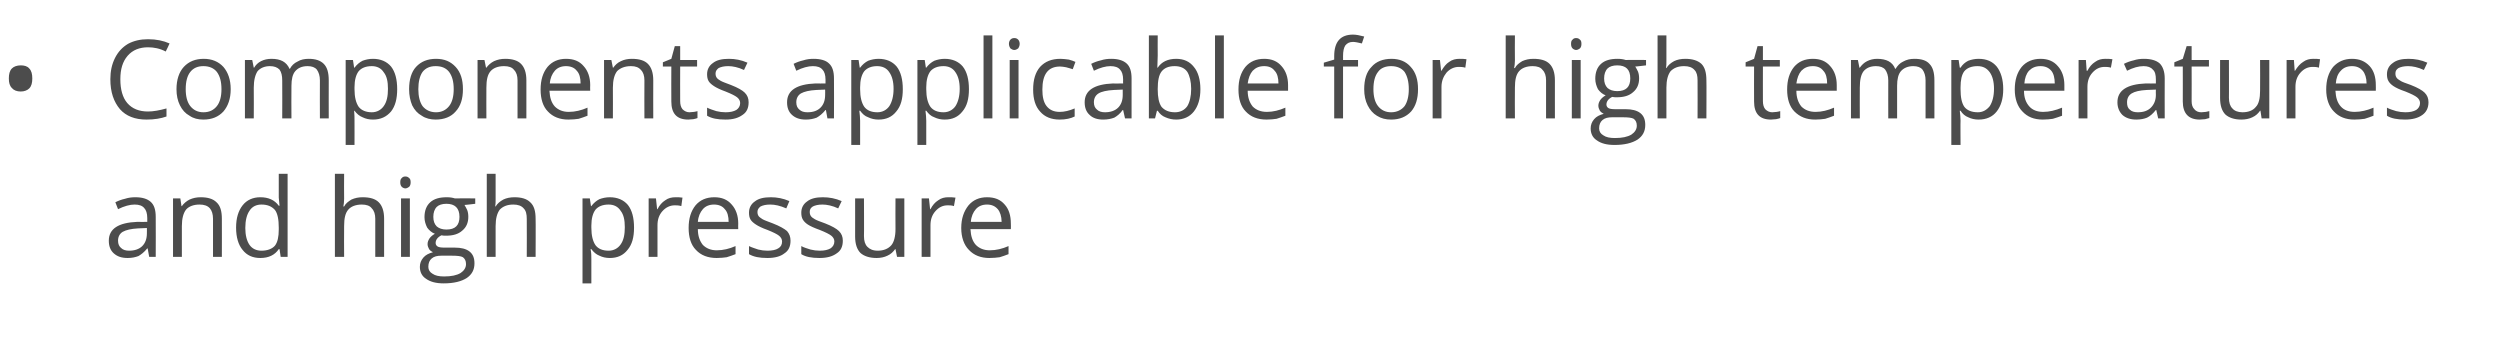 <?xml version="1.0" standalone="no"?><!DOCTYPE svg PUBLIC "-//W3C//DTD SVG 1.1//EN" "http://www.w3.org/Graphics/SVG/1.1/DTD/svg11.dtd"><svg xmlns="http://www.w3.org/2000/svg" version="1.1" width="650.2px" height="91.8px" viewBox="0 -9 650.2 91.8" style="top:-9px">  <desc>Components applicable for high temperatures and high pressure</desc>  <defs/>  <g id="Polygon66729">    <path d="M 38.8 57.8 L 38.4 55.6 C 38.4 55.6 38.26 55.64 38.3 55.6 C 37.5 56.6 36.7 57.2 36 57.6 C 35.2 57.9 34.3 58.1 33.2 58.1 C 31.6 58.1 30.5 57.7 29.6 56.9 C 28.7 56.1 28.3 55 28.3 53.6 C 28.3 50.5 30.8 48.9 35.7 48.7 C 35.7 48.75 38.3 48.7 38.3 48.7 C 38.3 48.7 38.29 47.72 38.3 47.7 C 38.3 46.5 38 45.6 37.5 45.1 C 37 44.5 36.2 44.2 35 44.2 C 33.8 44.2 32.3 44.6 30.7 45.4 C 30.7 45.4 30 43.6 30 43.6 C 30.8 43.2 31.6 42.9 32.5 42.7 C 33.4 42.4 34.3 42.3 35.2 42.3 C 37 42.3 38.3 42.7 39.2 43.5 C 40.1 44.3 40.5 45.6 40.5 47.4 C 40.54 47.4 40.5 57.8 40.5 57.8 L 38.8 57.8 Z M 33.6 56.2 C 35 56.2 36.2 55.8 37 55 C 37.8 54.2 38.2 53.1 38.2 51.7 C 38.23 51.68 38.2 50.3 38.2 50.3 C 38.2 50.3 35.92 50.4 35.9 50.4 C 34.1 50.5 32.8 50.8 31.9 51.3 C 31.1 51.8 30.7 52.6 30.7 53.6 C 30.7 54.5 31 55.1 31.5 55.5 C 32 56 32.7 56.2 33.6 56.2 Z M 55.4 57.8 C 55.4 57.8 55.42 47.94 55.4 47.9 C 55.4 46.7 55.1 45.8 54.6 45.2 C 54 44.5 53.1 44.2 51.9 44.2 C 50.3 44.2 49.1 44.7 48.4 45.5 C 47.7 46.4 47.3 47.8 47.3 49.8 C 47.29 49.8 47.3 57.8 47.3 57.8 L 45 57.8 L 45 42.6 L 46.9 42.6 L 47.2 44.6 C 47.2 44.6 47.35 44.64 47.3 44.6 C 47.8 43.9 48.5 43.3 49.3 42.9 C 50.2 42.5 51.1 42.3 52.2 42.3 C 54 42.3 55.4 42.7 56.3 43.6 C 57.3 44.5 57.7 45.9 57.7 47.9 C 57.73 47.86 57.7 57.8 57.7 57.8 L 55.4 57.8 Z M 72.7 55.8 C 72.7 55.8 72.53 55.76 72.5 55.8 C 71.5 57.3 69.9 58.1 67.7 58.1 C 65.7 58.1 64.2 57.4 63.1 56 C 62 54.7 61.4 52.7 61.4 50.2 C 61.4 47.7 62 45.8 63.1 44.4 C 64.2 43 65.8 42.3 67.7 42.3 C 69.8 42.3 71.4 43 72.5 44.5 C 72.5 44.53 72.7 44.5 72.7 44.5 L 72.6 43.4 L 72.5 42.4 L 72.5 36.2 L 74.8 36.2 L 74.8 57.8 L 73 57.8 L 72.7 55.8 Z M 68 56.2 C 69.6 56.2 70.8 55.7 71.5 54.9 C 72.2 54 72.5 52.6 72.5 50.7 C 72.5 50.7 72.5 50.2 72.5 50.2 C 72.5 48.1 72.2 46.5 71.5 45.6 C 70.7 44.7 69.6 44.2 68 44.2 C 66.7 44.2 65.6 44.7 64.9 45.8 C 64.2 46.8 63.8 48.3 63.8 50.3 C 63.8 52.2 64.2 53.7 64.9 54.7 C 65.6 55.7 66.7 56.2 68 56.2 Z M 97.6 57.8 C 97.6 57.8 97.58 47.94 97.6 47.9 C 97.6 46.7 97.3 45.8 96.7 45.2 C 96.2 44.5 95.3 44.2 94.1 44.2 C 92.5 44.2 91.3 44.7 90.6 45.5 C 89.8 46.4 89.5 47.8 89.5 49.8 C 89.45 49.83 89.5 57.8 89.5 57.8 L 87.1 57.8 L 87.1 36.2 L 89.5 36.2 C 89.5 36.2 89.45 42.71 89.5 42.7 C 89.5 43.5 89.4 44.2 89.3 44.7 C 89.3 44.7 89.5 44.7 89.5 44.7 C 89.9 43.9 90.6 43.4 91.4 42.9 C 92.3 42.5 93.2 42.3 94.3 42.3 C 96.2 42.3 97.6 42.7 98.5 43.6 C 99.4 44.5 99.9 45.9 99.9 47.9 C 99.89 47.86 99.9 57.8 99.9 57.8 L 97.6 57.8 Z M 106.6 57.8 L 104.3 57.8 L 104.3 42.6 L 106.6 42.6 L 106.6 57.8 Z M 104.1 38.4 C 104.1 37.9 104.2 37.5 104.5 37.3 C 104.7 37 105.1 36.9 105.4 36.9 C 105.8 36.9 106.1 37 106.4 37.3 C 106.7 37.5 106.8 37.9 106.8 38.4 C 106.8 38.9 106.7 39.3 106.4 39.6 C 106.1 39.8 105.8 40 105.4 40 C 105.1 40 104.7 39.8 104.5 39.6 C 104.2 39.3 104.1 38.9 104.1 38.4 Z M 123.6 42.6 L 123.6 44 C 123.6 44 120.77 44.35 120.8 44.3 C 121 44.7 121.3 45.1 121.5 45.6 C 121.7 46.1 121.8 46.7 121.8 47.4 C 121.8 48.9 121.3 50.1 120.2 51 C 119.2 51.9 117.8 52.3 116 52.3 C 115.6 52.3 115.2 52.3 114.8 52.2 C 113.8 52.7 113.3 53.4 113.3 54.2 C 113.3 54.6 113.5 54.9 113.8 55.1 C 114.1 55.3 114.7 55.4 115.6 55.4 C 115.6 55.4 118.3 55.4 118.3 55.4 C 119.9 55.4 121.2 55.7 122.1 56.4 C 123 57.1 123.4 58.1 123.4 59.5 C 123.4 61.2 122.7 62.4 121.4 63.3 C 120 64.2 118 64.7 115.4 64.7 C 113.4 64.7 111.9 64.3 110.8 63.5 C 109.7 62.8 109.2 61.7 109.2 60.4 C 109.2 59.5 109.5 58.7 110.1 58 C 110.7 57.3 111.5 56.9 112.6 56.6 C 112.2 56.4 111.9 56.2 111.6 55.8 C 111.4 55.4 111.2 55 111.2 54.5 C 111.2 53.9 111.4 53.5 111.7 53 C 112 52.6 112.4 52.2 113.1 51.8 C 112.3 51.5 111.6 50.9 111.1 50.2 C 110.7 49.4 110.4 48.5 110.4 47.5 C 110.4 45.8 110.9 44.5 111.9 43.6 C 112.9 42.7 114.3 42.3 116.2 42.3 C 117 42.3 117.7 42.4 118.3 42.6 C 118.32 42.55 123.6 42.6 123.6 42.6 Z M 111.4 60.4 C 111.4 61.2 111.8 61.8 112.5 62.2 C 113.2 62.7 114.2 62.9 115.5 62.9 C 117.4 62.9 118.8 62.6 119.8 62 C 120.7 61.4 121.2 60.6 121.2 59.7 C 121.2 58.8 120.9 58.3 120.4 57.9 C 119.9 57.6 118.9 57.5 117.5 57.5 C 117.5 57.5 114.8 57.5 114.8 57.5 C 113.7 57.5 112.9 57.7 112.3 58.2 C 111.7 58.7 111.4 59.4 111.4 60.4 Z M 112.7 47.4 C 112.7 48.5 113 49.3 113.6 49.9 C 114.2 50.4 115 50.7 116.1 50.7 C 118.4 50.7 119.5 49.6 119.5 47.4 C 119.5 45.1 118.3 44 116.1 44 C 115 44 114.1 44.3 113.6 44.8 C 113 45.4 112.7 46.3 112.7 47.4 Z M 137 57.8 C 137 57.8 137.04 47.94 137 47.9 C 137 46.7 136.8 45.8 136.2 45.2 C 135.6 44.5 134.7 44.2 133.5 44.2 C 131.9 44.2 130.8 44.7 130 45.5 C 129.3 46.4 128.9 47.8 128.9 49.8 C 128.91 49.83 128.9 57.8 128.9 57.8 L 126.6 57.8 L 126.6 36.2 L 128.9 36.2 C 128.9 36.2 128.91 42.71 128.9 42.7 C 128.9 43.5 128.9 44.2 128.8 44.7 C 128.8 44.7 128.9 44.7 128.9 44.7 C 129.4 43.9 130 43.4 130.9 42.9 C 131.7 42.5 132.7 42.3 133.8 42.3 C 135.6 42.3 137 42.7 137.9 43.6 C 138.9 44.5 139.3 45.9 139.3 47.9 C 139.35 47.86 139.3 57.8 139.3 57.8 L 137 57.8 Z M 158.6 58.1 C 157.6 58.1 156.7 57.9 155.9 57.5 C 155.1 57.2 154.4 56.6 153.8 55.8 C 153.8 55.8 153.6 55.8 153.6 55.8 C 153.8 56.7 153.8 57.6 153.8 58.4 C 153.81 58.38 153.8 64.7 153.8 64.7 L 151.5 64.7 L 151.5 42.6 L 153.4 42.6 L 153.7 44.6 C 153.7 44.6 153.81 44.64 153.8 44.6 C 154.4 43.8 155.1 43.2 155.9 42.8 C 156.7 42.5 157.6 42.3 158.6 42.3 C 160.6 42.3 162.2 43 163.3 44.3 C 164.4 45.7 164.9 47.7 164.9 50.2 C 164.9 52.7 164.4 54.6 163.2 56 C 162.1 57.4 160.6 58.1 158.6 58.1 Z M 158.3 44.2 C 156.7 44.2 155.6 44.7 154.9 45.5 C 154.2 46.4 153.8 47.8 153.8 49.7 C 153.8 49.7 153.8 50.2 153.8 50.2 C 153.8 52.3 154.2 53.8 154.9 54.8 C 155.6 55.7 156.7 56.2 158.3 56.2 C 159.6 56.2 160.7 55.6 161.4 54.6 C 162.2 53.5 162.5 52 162.5 50.1 C 162.5 48.2 162.2 46.8 161.4 45.8 C 160.7 44.7 159.6 44.2 158.3 44.2 Z M 175.7 42.3 C 176.3 42.3 176.9 42.3 177.5 42.4 C 177.5 42.4 177.2 44.6 177.2 44.6 C 176.5 44.4 176 44.4 175.5 44.4 C 174.3 44.4 173.2 44.9 172.3 45.9 C 171.4 46.9 171 48.1 171 49.6 C 171.01 49.62 171 57.8 171 57.8 L 168.7 57.8 L 168.7 42.6 L 170.6 42.6 L 170.9 45.4 C 170.9 45.4 170.98 45.38 171 45.4 C 171.5 44.4 172.2 43.6 173 43.1 C 173.8 42.5 174.7 42.3 175.7 42.3 Z M 186.4 58.1 C 184.1 58.1 182.3 57.4 181 56 C 179.7 54.7 179.1 52.7 179.1 50.3 C 179.1 47.8 179.7 45.9 180.9 44.4 C 182.1 43 183.7 42.3 185.8 42.3 C 187.7 42.3 189.2 42.9 190.3 44.2 C 191.4 45.4 192 47.1 192 49.1 C 191.96 49.14 192 50.6 192 50.6 C 192 50.6 181.46 50.6 181.5 50.6 C 181.5 52.4 182 53.7 182.8 54.7 C 183.7 55.6 184.9 56.1 186.4 56.1 C 188.1 56.1 189.7 55.7 191.3 55 C 191.3 55 191.3 57.1 191.3 57.1 C 190.5 57.4 189.7 57.7 189 57.9 C 188.3 58 187.4 58.1 186.4 58.1 Z M 185.7 44.2 C 184.5 44.2 183.5 44.6 182.8 45.4 C 182.1 46.2 181.6 47.3 181.5 48.7 C 181.5 48.7 189.5 48.7 189.5 48.7 C 189.5 47.3 189.2 46.1 188.5 45.4 C 187.9 44.6 186.9 44.2 185.7 44.2 Z M 205.6 53.6 C 205.6 55.1 205.1 56.2 204 56.9 C 203 57.7 201.5 58.1 199.6 58.1 C 197.5 58.1 196 57.8 194.8 57.1 C 194.8 57.1 194.8 55 194.8 55 C 195.6 55.4 196.4 55.6 197.2 55.9 C 198 56.1 198.8 56.2 199.6 56.2 C 200.8 56.2 201.8 56 202.4 55.6 C 203.1 55.2 203.4 54.6 203.4 53.8 C 203.4 53.2 203.1 52.7 202.6 52.3 C 202.1 51.9 201.1 51.4 199.6 50.8 C 198.2 50.3 197.2 49.8 196.6 49.4 C 196 49 195.5 48.6 195.2 48.1 C 194.9 47.6 194.8 47 194.8 46.3 C 194.8 45.1 195.3 44.1 196.3 43.4 C 197.3 42.6 198.7 42.3 200.5 42.3 C 202.1 42.3 203.7 42.6 205.3 43.3 C 205.3 43.3 204.5 45.2 204.5 45.2 C 202.9 44.5 201.6 44.2 200.3 44.2 C 199.2 44.2 198.4 44.4 197.8 44.7 C 197.3 45.1 197 45.5 197 46.1 C 197 46.6 197.1 46.9 197.3 47.2 C 197.5 47.5 197.9 47.7 198.3 48 C 198.8 48.3 199.7 48.6 201 49.1 C 202.8 49.8 204 50.5 204.7 51.1 C 205.3 51.8 205.6 52.6 205.6 53.6 Z M 219.2 53.6 C 219.2 55.1 218.7 56.2 217.6 56.9 C 216.5 57.7 215.1 58.1 213.1 58.1 C 211.1 58.1 209.5 57.8 208.4 57.1 C 208.4 57.1 208.4 55 208.4 55 C 209.1 55.4 209.9 55.6 210.8 55.9 C 211.6 56.1 212.4 56.2 213.2 56.2 C 214.4 56.2 215.3 56 216 55.6 C 216.6 55.2 217 54.6 217 53.8 C 217 53.2 216.7 52.7 216.2 52.3 C 215.7 51.9 214.7 51.4 213.2 50.8 C 211.8 50.3 210.7 49.8 210.1 49.4 C 209.5 49 209.1 48.6 208.8 48.1 C 208.5 47.6 208.4 47 208.4 46.3 C 208.4 45.1 208.9 44.1 209.9 43.4 C 210.9 42.6 212.3 42.3 214 42.3 C 215.7 42.3 217.3 42.6 218.9 43.3 C 218.9 43.3 218 45.2 218 45.2 C 216.5 44.5 215.1 44.2 213.9 44.2 C 212.8 44.2 212 44.4 211.4 44.7 C 210.8 45.1 210.6 45.5 210.6 46.1 C 210.6 46.6 210.7 46.9 210.9 47.2 C 211.1 47.5 211.4 47.7 211.9 48 C 212.4 48.3 213.2 48.6 214.6 49.1 C 216.4 49.8 217.6 50.5 218.2 51.1 C 218.9 51.8 219.2 52.6 219.2 53.6 Z M 224.7 42.6 C 224.7 42.6 224.75 52.45 224.7 52.4 C 224.7 53.7 225 54.6 225.6 55.2 C 226.2 55.8 227 56.2 228.3 56.2 C 229.8 56.2 231 55.7 231.8 54.8 C 232.5 54 232.9 52.5 232.9 50.6 C 232.86 50.57 232.9 42.6 232.9 42.6 L 235.2 42.6 L 235.2 57.8 L 233.3 57.8 L 232.9 55.8 C 232.9 55.8 232.8 55.76 232.8 55.8 C 232.3 56.5 231.7 57.1 230.8 57.5 C 230 57.9 229 58.1 228 58.1 C 226.1 58.1 224.7 57.6 223.8 56.8 C 222.9 55.9 222.4 54.5 222.4 52.5 C 222.41 52.53 222.4 42.6 222.4 42.6 L 224.7 42.6 Z M 246.6 42.3 C 247.3 42.3 247.9 42.3 248.5 42.4 C 248.5 42.4 248.1 44.6 248.1 44.6 C 247.5 44.4 247 44.4 246.5 44.4 C 245.2 44.4 244.2 44.9 243.3 45.9 C 242.4 46.9 242 48.1 242 49.6 C 241.99 49.62 242 57.8 242 57.8 L 239.7 57.8 L 239.7 42.6 L 241.6 42.6 L 241.9 45.4 C 241.9 45.4 241.97 45.38 242 45.4 C 242.5 44.4 243.2 43.6 244 43.1 C 244.8 42.5 245.7 42.3 246.6 42.3 Z M 257.3 58.1 C 255.1 58.1 253.3 57.4 252 56 C 250.7 54.7 250 52.7 250 50.3 C 250 47.8 250.7 45.9 251.9 44.4 C 253.1 43 254.7 42.3 256.7 42.3 C 258.7 42.3 260.2 42.9 261.3 44.2 C 262.4 45.4 262.9 47.1 262.9 49.1 C 262.95 49.14 262.9 50.6 262.9 50.6 C 262.9 50.6 252.44 50.6 252.4 50.6 C 252.5 52.4 252.9 53.7 253.8 54.7 C 254.7 55.6 255.9 56.1 257.4 56.1 C 259.1 56.1 260.7 55.7 262.3 55 C 262.3 55 262.3 57.1 262.3 57.1 C 261.5 57.4 260.7 57.7 260 57.9 C 259.2 58 258.4 58.1 257.3 58.1 Z M 256.7 44.2 C 255.5 44.2 254.5 44.6 253.8 45.4 C 253.1 46.2 252.6 47.3 252.5 48.7 C 252.5 48.7 260.5 48.7 260.5 48.7 C 260.5 47.3 260.1 46.1 259.5 45.4 C 258.8 44.6 257.9 44.2 256.7 44.2 Z " stroke="none" fill="#4c4c4c"/>  </g>  <g id="Polygon66728">    <path d="M 2.3 11.4 C 2.3 10.3 2.5 9.4 3.1 8.8 C 3.6 8.3 4.4 8 5.4 8 C 6.3 8 7.1 8.2 7.6 8.8 C 8.2 9.4 8.4 10.3 8.4 11.4 C 8.4 12.5 8.2 13.4 7.6 14 C 7.1 14.5 6.3 14.8 5.4 14.8 C 4.4 14.8 3.6 14.5 3.1 13.9 C 2.5 13.3 2.3 12.5 2.3 11.4 Z M 43.1 4.4 C 41.6 3.6 40 3.3 38.5 3.3 C 36.3 3.3 34.5 4 33.2 5.5 C 31.9 7 31.3 9 31.3 11.6 C 31.3 14.3 31.9 16.4 33.1 17.8 C 34.4 19.3 36.2 20 38.5 20 C 39.9 20 41.5 19.7 43.3 19.2 C 43.3 19.2 43.3 21.3 43.3 21.3 C 41.9 21.8 40.2 22.1 38.1 22.1 C 35.1 22.1 32.8 21.2 31.2 19.4 C 29.6 17.5 28.7 15 28.7 11.6 C 28.7 9.5 29.1 7.7 29.9 6.1 C 30.7 4.5 31.8 3.3 33.3 2.4 C 34.8 1.6 36.5 1.2 38.5 1.2 C 40.7 1.2 42.5 1.6 44.1 2.3 C 44.13 2.34 43.1 4.4 43.1 4.4 C 43.1 4.4 43.13 4.37 43.1 4.4 Z M 60 14.2 C 60 16.7 59.3 18.6 58.1 20 C 56.8 21.4 55.1 22.1 52.9 22.1 C 51.5 22.1 50.3 21.8 49.3 21.1 C 48.2 20.5 47.4 19.6 46.8 18.4 C 46.2 17.2 45.9 15.8 45.9 14.2 C 45.9 11.7 46.6 9.7 47.8 8.4 C 49.1 7 50.8 6.3 53 6.3 C 55.1 6.3 56.8 7 58.1 8.4 C 59.3 9.8 60 11.7 60 14.2 Z M 48.3 14.2 C 48.3 16.1 48.7 17.6 49.5 18.6 C 50.3 19.6 51.4 20.2 52.9 20.2 C 54.5 20.2 55.6 19.6 56.4 18.6 C 57.2 17.6 57.6 16.1 57.6 14.2 C 57.6 12.2 57.2 10.8 56.4 9.7 C 55.6 8.7 54.4 8.2 52.9 8.2 C 51.4 8.2 50.3 8.7 49.5 9.7 C 48.7 10.7 48.3 12.2 48.3 14.2 Z M 83.2 21.8 C 83.2 21.8 83.17 11.88 83.2 11.9 C 83.2 10.7 82.9 9.8 82.4 9.1 C 81.9 8.5 81.1 8.2 80 8.2 C 78.5 8.2 77.5 8.7 76.8 9.5 C 76.1 10.3 75.8 11.6 75.8 13.3 C 75.75 13.29 75.8 21.8 75.8 21.8 L 73.4 21.8 C 73.4 21.8 73.44 11.88 73.4 11.9 C 73.4 10.7 73.2 9.8 72.7 9.1 C 72.1 8.5 71.3 8.2 70.2 8.2 C 68.8 8.2 67.7 8.7 67 9.5 C 66.4 10.4 66 11.8 66 13.8 C 66.04 13.8 66 21.8 66 21.8 L 63.7 21.8 L 63.7 6.6 L 65.6 6.6 L 66 8.6 C 66 8.6 66.1 8.64 66.1 8.6 C 66.5 7.9 67.1 7.3 67.9 6.9 C 68.7 6.5 69.6 6.3 70.6 6.3 C 73 6.3 74.5 7.1 75.3 8.9 C 75.3 8.9 75.4 8.9 75.4 8.9 C 75.8 8.1 76.5 7.4 77.4 7 C 78.2 6.5 79.2 6.3 80.3 6.3 C 82 6.3 83.3 6.7 84.2 7.6 C 85.1 8.5 85.5 9.9 85.5 11.9 C 85.48 11.86 85.5 21.8 85.5 21.8 L 83.2 21.8 Z M 97 22.1 C 96 22.1 95.1 21.9 94.3 21.5 C 93.5 21.2 92.8 20.6 92.2 19.8 C 92.2 19.8 92.1 19.8 92.1 19.8 C 92.2 20.7 92.2 21.6 92.2 22.4 C 92.22 22.38 92.2 28.7 92.2 28.7 L 89.9 28.7 L 89.9 6.6 L 91.8 6.6 L 92.1 8.6 C 92.1 8.6 92.22 8.64 92.2 8.6 C 92.8 7.8 93.5 7.2 94.3 6.8 C 95.1 6.5 96 6.3 97 6.3 C 99 6.3 100.6 7 101.7 8.3 C 102.8 9.7 103.3 11.7 103.3 14.2 C 103.3 16.7 102.8 18.6 101.7 20 C 100.5 21.4 99 22.1 97 22.1 Z M 96.7 8.2 C 95.1 8.2 94 8.7 93.3 9.5 C 92.6 10.4 92.2 11.8 92.2 13.7 C 92.2 13.7 92.2 14.2 92.2 14.2 C 92.2 16.3 92.6 17.8 93.3 18.8 C 94 19.7 95.2 20.2 96.7 20.2 C 98 20.2 99.1 19.6 99.8 18.6 C 100.6 17.5 100.9 16 100.9 14.1 C 100.9 12.2 100.6 10.8 99.8 9.8 C 99.1 8.7 98 8.2 96.7 8.2 Z M 120.4 14.2 C 120.4 16.7 119.8 18.6 118.5 20 C 117.3 21.4 115.5 22.1 113.3 22.1 C 112 22.1 110.7 21.8 109.7 21.1 C 108.6 20.5 107.8 19.6 107.2 18.4 C 106.7 17.2 106.4 15.8 106.4 14.2 C 106.4 11.7 107 9.7 108.2 8.4 C 109.5 7 111.2 6.3 113.4 6.3 C 115.6 6.3 117.2 7 118.5 8.4 C 119.8 9.8 120.4 11.7 120.4 14.2 Z M 108.8 14.2 C 108.8 16.1 109.2 17.6 109.9 18.6 C 110.7 19.6 111.9 20.2 113.4 20.2 C 114.9 20.2 116 19.6 116.8 18.6 C 117.6 17.6 118 16.1 118 14.2 C 118 12.2 117.6 10.8 116.8 9.7 C 116 8.7 114.9 8.2 113.3 8.2 C 111.8 8.2 110.7 8.7 109.9 9.7 C 109.2 10.7 108.8 12.2 108.8 14.2 Z M 134.6 21.8 C 134.6 21.8 134.6 11.94 134.6 11.9 C 134.6 10.7 134.3 9.8 133.7 9.2 C 133.2 8.5 132.3 8.2 131.1 8.2 C 129.5 8.2 128.3 8.7 127.6 9.5 C 126.8 10.4 126.5 11.8 126.5 13.8 C 126.47 13.8 126.5 21.8 126.5 21.8 L 124.2 21.8 L 124.2 6.6 L 126 6.6 L 126.4 8.6 C 126.4 8.6 126.52 8.64 126.5 8.6 C 127 7.9 127.7 7.3 128.5 6.9 C 129.4 6.5 130.3 6.3 131.4 6.3 C 133.2 6.3 134.6 6.7 135.5 7.6 C 136.4 8.5 136.9 9.9 136.9 11.9 C 136.91 11.86 136.9 21.8 136.9 21.8 L 134.6 21.8 Z M 147.8 22.1 C 145.6 22.1 143.8 21.4 142.5 20 C 141.2 18.7 140.6 16.7 140.6 14.3 C 140.6 11.8 141.2 9.9 142.4 8.4 C 143.6 7 145.2 6.3 147.2 6.3 C 149.2 6.3 150.7 6.9 151.8 8.2 C 152.9 9.4 153.5 11.1 153.5 13.1 C 153.45 13.14 153.5 14.6 153.5 14.6 C 153.5 14.6 142.95 14.6 142.9 14.6 C 143 16.4 143.4 17.7 144.3 18.7 C 145.2 19.6 146.4 20.1 147.9 20.1 C 149.6 20.1 151.2 19.7 152.8 19 C 152.8 19 152.8 21.1 152.8 21.1 C 152 21.4 151.2 21.7 150.5 21.9 C 149.8 22 148.9 22.1 147.8 22.1 Z M 147.2 8.2 C 146 8.2 145 8.6 144.3 9.4 C 143.6 10.2 143.1 11.3 143 12.7 C 143 12.7 151 12.7 151 12.7 C 151 11.3 150.7 10.1 150 9.4 C 149.4 8.6 148.4 8.2 147.2 8.2 Z M 167.6 21.8 C 167.6 21.8 167.56 11.94 167.6 11.9 C 167.6 10.7 167.3 9.8 166.7 9.2 C 166.1 8.5 165.3 8.2 164.1 8.2 C 162.5 8.2 161.3 8.7 160.5 9.5 C 159.8 10.4 159.4 11.8 159.4 13.8 C 159.43 13.8 159.4 21.8 159.4 21.8 L 157.1 21.8 L 157.1 6.6 L 159 6.6 L 159.4 8.6 C 159.4 8.6 159.49 8.64 159.5 8.6 C 160 7.9 160.6 7.3 161.5 6.9 C 162.3 6.5 163.3 6.3 164.3 6.3 C 166.2 6.3 167.6 6.7 168.5 7.6 C 169.4 8.5 169.9 9.9 169.9 11.9 C 169.87 11.86 169.9 21.8 169.9 21.8 L 167.6 21.8 Z M 179.3 20.2 C 179.7 20.2 180.1 20.1 180.5 20.1 C 180.9 20 181.2 20 181.4 19.9 C 181.4 19.9 181.4 21.7 181.4 21.7 C 181.2 21.8 180.8 21.9 180.3 22 C 179.8 22 179.4 22.1 179 22.1 C 176 22.1 174.6 20.5 174.6 17.4 C 174.56 17.42 174.6 8.3 174.6 8.3 L 172.4 8.3 L 172.4 7.2 L 174.6 6.3 L 175.5 3 L 176.9 3 L 176.9 6.6 L 181.3 6.6 L 181.3 8.3 L 176.9 8.3 C 176.9 8.3 176.87 17.33 176.9 17.3 C 176.9 18.2 177.1 18.9 177.5 19.4 C 178 19.9 178.6 20.2 179.3 20.2 Z M 194.7 17.6 C 194.7 19.1 194.2 20.2 193.1 20.9 C 192 21.7 190.6 22.1 188.7 22.1 C 186.6 22.1 185.1 21.8 183.9 21.1 C 183.9 21.1 183.9 19 183.9 19 C 184.7 19.4 185.4 19.6 186.3 19.9 C 187.1 20.1 187.9 20.2 188.7 20.2 C 189.9 20.2 190.8 20 191.5 19.6 C 192.1 19.2 192.5 18.6 192.5 17.8 C 192.5 17.2 192.2 16.7 191.7 16.3 C 191.2 15.9 190.2 15.4 188.7 14.8 C 187.3 14.3 186.3 13.8 185.7 13.4 C 185.1 13 184.6 12.6 184.3 12.1 C 184 11.6 183.9 11 183.9 10.3 C 183.9 9.1 184.4 8.1 185.4 7.4 C 186.4 6.6 187.8 6.3 189.6 6.3 C 191.2 6.3 192.8 6.6 194.4 7.3 C 194.4 7.3 193.5 9.2 193.5 9.2 C 192 8.5 190.6 8.2 189.4 8.2 C 188.3 8.2 187.5 8.4 186.9 8.7 C 186.4 9.1 186.1 9.5 186.1 10.1 C 186.1 10.6 186.2 10.9 186.4 11.2 C 186.6 11.5 186.9 11.7 187.4 12 C 187.9 12.3 188.8 12.6 190.1 13.1 C 191.9 13.8 193.1 14.5 193.7 15.1 C 194.4 15.8 194.7 16.6 194.7 17.6 Z M 215.2 21.8 L 214.8 19.6 C 214.8 19.6 214.66 19.64 214.7 19.6 C 213.9 20.6 213.1 21.2 212.4 21.6 C 211.6 21.9 210.7 22.1 209.6 22.1 C 208 22.1 206.9 21.7 206 20.9 C 205.1 20.1 204.7 19 204.7 17.6 C 204.7 14.5 207.2 12.9 212.1 12.7 C 212.1 12.75 214.7 12.7 214.7 12.7 C 214.7 12.7 214.69 11.72 214.7 11.7 C 214.7 10.5 214.4 9.6 213.9 9.1 C 213.4 8.5 212.6 8.2 211.4 8.2 C 210.2 8.2 208.7 8.6 207.1 9.4 C 207.1 9.4 206.4 7.6 206.4 7.6 C 207.2 7.2 208 6.9 208.9 6.7 C 209.8 6.4 210.7 6.3 211.6 6.3 C 213.4 6.3 214.8 6.7 215.6 7.5 C 216.5 8.3 216.9 9.6 216.9 11.4 C 216.94 11.4 216.9 21.8 216.9 21.8 L 215.2 21.8 Z M 210 20.2 C 211.5 20.2 212.6 19.8 213.4 19 C 214.2 18.2 214.6 17.1 214.6 15.7 C 214.63 15.68 214.6 14.3 214.6 14.3 C 214.6 14.3 212.32 14.4 212.3 14.4 C 210.5 14.5 209.2 14.8 208.3 15.3 C 207.5 15.8 207.1 16.6 207.1 17.6 C 207.1 18.5 207.4 19.1 207.9 19.5 C 208.4 20 209.1 20.2 210 20.2 Z M 228.5 22.1 C 227.5 22.1 226.6 21.9 225.8 21.5 C 224.9 21.2 224.3 20.6 223.7 19.8 C 223.7 19.8 223.5 19.8 223.5 19.8 C 223.6 20.7 223.7 21.6 223.7 22.4 C 223.7 22.38 223.7 28.7 223.7 28.7 L 221.4 28.7 L 221.4 6.6 L 223.3 6.6 L 223.6 8.6 C 223.6 8.6 223.7 8.64 223.7 8.6 C 224.3 7.8 225 7.2 225.8 6.8 C 226.6 6.5 227.5 6.3 228.5 6.3 C 230.5 6.3 232.1 7 233.2 8.3 C 234.3 9.7 234.8 11.7 234.8 14.2 C 234.8 16.7 234.3 18.6 233.1 20 C 232 21.4 230.5 22.1 228.5 22.1 Z M 228.1 8.2 C 226.6 8.2 225.5 8.7 224.8 9.5 C 224.1 10.4 223.7 11.8 223.7 13.7 C 223.7 13.7 223.7 14.2 223.7 14.2 C 223.7 16.3 224.1 17.8 224.8 18.8 C 225.5 19.7 226.6 20.2 228.2 20.2 C 229.5 20.2 230.6 19.6 231.3 18.6 C 232 17.5 232.4 16 232.4 14.1 C 232.4 12.2 232 10.8 231.3 9.8 C 230.6 8.7 229.5 8.2 228.1 8.2 Z M 245.7 22.1 C 244.7 22.1 243.8 21.9 243 21.5 C 242.1 21.2 241.5 20.6 240.9 19.8 C 240.9 19.8 240.7 19.8 240.7 19.8 C 240.8 20.7 240.9 21.6 240.9 22.4 C 240.9 22.38 240.9 28.7 240.9 28.7 L 238.6 28.7 L 238.6 6.6 L 240.5 6.6 L 240.8 8.6 C 240.8 8.6 240.9 8.64 240.9 8.6 C 241.5 7.8 242.2 7.2 243 6.8 C 243.8 6.5 244.7 6.3 245.7 6.3 C 247.7 6.3 249.3 7 250.4 8.3 C 251.5 9.7 252 11.7 252 14.2 C 252 16.7 251.5 18.6 250.3 20 C 249.2 21.4 247.7 22.1 245.7 22.1 Z M 245.4 8.2 C 243.8 8.2 242.7 8.7 242 9.5 C 241.3 10.4 240.9 11.8 240.9 13.7 C 240.9 13.7 240.9 14.2 240.9 14.2 C 240.9 16.3 241.3 17.8 242 18.8 C 242.7 19.7 243.8 20.2 245.4 20.2 C 246.7 20.2 247.8 19.6 248.5 18.6 C 249.2 17.5 249.6 16 249.6 14.1 C 249.6 12.2 249.2 10.8 248.5 9.8 C 247.8 8.7 246.7 8.2 245.4 8.2 Z M 258.1 21.8 L 255.8 21.8 L 255.8 0.2 L 258.1 0.2 L 258.1 21.8 Z M 264.9 21.8 L 262.6 21.8 L 262.6 6.6 L 264.9 6.6 L 264.9 21.8 Z M 262.4 2.4 C 262.4 1.9 262.6 1.5 262.8 1.3 C 263.1 1 263.4 0.9 263.8 0.9 C 264.2 0.9 264.5 1 264.8 1.3 C 265 1.5 265.2 1.9 265.2 2.4 C 265.2 2.9 265 3.3 264.8 3.6 C 264.5 3.8 264.2 4 263.8 4 C 263.4 4 263.1 3.8 262.8 3.6 C 262.6 3.3 262.4 2.9 262.4 2.4 Z M 279.5 21.3 C 278.5 21.8 277.2 22.1 275.6 22.1 C 273.4 22.1 271.7 21.4 270.5 20 C 269.3 18.7 268.7 16.8 268.7 14.3 C 268.7 11.7 269.3 9.8 270.5 8.4 C 271.8 7 273.5 6.3 275.8 6.3 C 276.5 6.3 277.2 6.4 278 6.5 C 278.7 6.7 279.3 6.9 279.7 7.1 C 279.7 7.1 279 9 279 9 C 278.5 8.8 277.9 8.7 277.3 8.5 C 276.7 8.4 276.2 8.3 275.7 8.3 C 272.6 8.3 271.1 10.3 271.1 14.3 C 271.1 16.1 271.4 17.6 272.2 18.6 C 273 19.6 274.1 20.1 275.6 20.1 C 276.8 20.1 278.1 19.8 279.5 19.2 C 279.48 19.25 279.5 21.3 279.5 21.3 C 279.5 21.3 279.48 21.29 279.5 21.3 Z M 292.6 21.8 L 292.1 19.6 C 292.1 19.6 292.04 19.64 292 19.6 C 291.3 20.6 290.5 21.2 289.8 21.6 C 289 21.9 288.1 22.1 286.9 22.1 C 285.4 22.1 284.2 21.7 283.4 20.9 C 282.5 20.1 282.1 19 282.1 17.6 C 282.1 14.5 284.6 12.9 289.5 12.7 C 289.48 12.75 292.1 12.7 292.1 12.7 C 292.1 12.7 292.06 11.72 292.1 11.7 C 292.1 10.5 291.8 9.6 291.3 9.1 C 290.8 8.5 290 8.2 288.8 8.2 C 287.6 8.2 286.1 8.6 284.5 9.4 C 284.5 9.4 283.8 7.6 283.8 7.6 C 284.6 7.2 285.4 6.9 286.3 6.7 C 287.2 6.4 288.1 6.3 289 6.3 C 290.8 6.3 292.1 6.7 293 7.5 C 293.9 8.3 294.3 9.6 294.3 11.4 C 294.32 11.4 294.3 21.8 294.3 21.8 L 292.6 21.8 Z M 287.4 20.2 C 288.8 20.2 290 19.8 290.8 19 C 291.6 18.2 292 17.1 292 15.7 C 292.01 15.68 292 14.3 292 14.3 C 292 14.3 289.7 14.4 289.7 14.4 C 287.9 14.5 286.5 14.8 285.7 15.3 C 284.9 15.8 284.5 16.6 284.5 17.6 C 284.5 18.5 284.8 19.1 285.3 19.5 C 285.8 20 286.5 20.2 287.4 20.2 Z M 301.1 8.6 C 302.1 7.1 303.7 6.3 305.9 6.3 C 307.9 6.3 309.4 7 310.5 8.4 C 311.6 9.7 312.2 11.7 312.2 14.2 C 312.2 16.7 311.6 18.6 310.5 20 C 309.4 21.4 307.8 22.1 305.9 22.1 C 304.9 22.1 304 21.9 303.1 21.5 C 302.3 21.2 301.6 20.6 301.1 19.8 C 301.07 19.84 300.9 19.8 300.9 19.8 L 300.4 21.8 L 298.8 21.8 L 298.8 0.2 L 301.1 0.2 C 301.1 0.2 301.07 5.41 301.1 5.4 C 301.1 6.6 301 7.6 301 8.6 C 300.96 8.59 301.1 8.6 301.1 8.6 C 301.1 8.6 301.07 8.59 301.1 8.6 Z M 305.5 8.2 C 303.9 8.2 302.8 8.7 302.1 9.6 C 301.4 10.5 301.1 12 301.1 14.2 C 301.1 16.3 301.4 17.8 302.1 18.8 C 302.9 19.7 304 20.2 305.6 20.2 C 307 20.2 308.1 19.6 308.8 18.6 C 309.4 17.6 309.8 16.1 309.8 14.1 C 309.8 12.2 309.4 10.7 308.8 9.7 C 308.1 8.7 307 8.2 305.5 8.2 Z M 318.3 21.8 L 316 21.8 L 316 0.2 L 318.3 0.2 L 318.3 21.8 Z M 329.4 22.1 C 327.1 22.1 325.3 21.4 324 20 C 322.7 18.7 322.1 16.7 322.1 14.3 C 322.1 11.8 322.7 9.9 323.9 8.4 C 325.1 7 326.7 6.3 328.8 6.3 C 330.7 6.3 332.2 6.9 333.3 8.2 C 334.4 9.4 335 11.1 335 13.1 C 334.99 13.14 335 14.6 335 14.6 C 335 14.6 324.48 14.6 324.5 14.6 C 324.5 16.4 325 17.7 325.8 18.7 C 326.7 19.6 327.9 20.1 329.5 20.1 C 331.1 20.1 332.7 19.7 334.3 19 C 334.3 19 334.3 21.1 334.3 21.1 C 333.5 21.4 332.7 21.7 332 21.9 C 331.3 22 330.4 22.1 329.4 22.1 Z M 328.8 8.2 C 327.5 8.2 326.6 8.6 325.8 9.4 C 325.1 10.2 324.7 11.3 324.5 12.7 C 324.5 12.7 332.5 12.7 332.5 12.7 C 332.5 11.3 332.2 10.1 331.5 9.4 C 330.9 8.6 330 8.2 328.8 8.2 Z M 353.2 8.3 L 349.3 8.3 L 349.3 21.8 L 347 21.8 L 347 8.3 L 344.3 8.3 L 344.3 7.3 L 347 6.5 C 347 6.5 347.01 5.62 347 5.6 C 347 1.9 348.6 0 351.9 0 C 352.7 0 353.7 0.2 354.8 0.5 C 354.8 0.5 354.2 2.3 354.2 2.3 C 353.3 2.1 352.5 1.9 351.9 1.9 C 351 1.9 350.4 2.2 349.9 2.8 C 349.5 3.4 349.3 4.3 349.3 5.6 C 349.32 5.57 349.3 6.6 349.3 6.6 L 353.2 6.6 L 353.2 8.3 Z M 368.8 14.2 C 368.8 16.7 368.2 18.6 367 20 C 365.7 21.4 364 22.1 361.8 22.1 C 360.4 22.1 359.2 21.8 358.1 21.1 C 357.1 20.5 356.3 19.6 355.7 18.4 C 355.1 17.2 354.8 15.8 354.8 14.2 C 354.8 11.7 355.4 9.7 356.7 8.4 C 357.9 7 359.7 6.3 361.9 6.3 C 364 6.3 365.7 7 366.9 8.4 C 368.2 9.8 368.8 11.7 368.8 14.2 Z M 357.2 14.2 C 357.2 16.1 357.6 17.6 358.4 18.6 C 359.2 19.6 360.3 20.2 361.8 20.2 C 363.3 20.2 364.5 19.6 365.3 18.6 C 366 17.6 366.4 16.1 366.4 14.2 C 366.4 12.2 366 10.8 365.3 9.7 C 364.5 8.7 363.3 8.2 361.8 8.2 C 360.3 8.2 359.1 8.7 358.4 9.7 C 357.6 10.7 357.2 12.2 357.2 14.2 Z M 379.6 6.3 C 380.2 6.3 380.8 6.3 381.4 6.4 C 381.4 6.4 381.1 8.6 381.1 8.6 C 380.4 8.4 379.9 8.4 379.4 8.4 C 378.2 8.4 377.1 8.9 376.2 9.9 C 375.4 10.9 374.9 12.1 374.9 13.6 C 374.92 13.62 374.9 21.8 374.9 21.8 L 372.6 21.8 L 372.6 6.6 L 374.5 6.6 L 374.8 9.4 C 374.8 9.4 374.89 9.38 374.9 9.4 C 375.5 8.4 376.1 7.6 376.9 7.1 C 377.7 6.5 378.6 6.3 379.6 6.3 Z M 402.1 21.8 C 402.1 21.8 402.08 11.94 402.1 11.9 C 402.1 10.7 401.8 9.8 401.2 9.2 C 400.7 8.5 399.8 8.2 398.6 8.2 C 397 8.2 395.8 8.7 395.1 9.5 C 394.3 10.4 394 11.8 394 13.8 C 393.95 13.83 394 21.8 394 21.8 L 391.6 21.8 L 391.6 0.2 L 394 0.2 C 394 0.2 393.95 6.71 394 6.7 C 394 7.5 393.9 8.2 393.8 8.7 C 393.8 8.7 394 8.7 394 8.7 C 394.4 7.9 395.1 7.4 395.9 6.9 C 396.8 6.5 397.7 6.3 398.8 6.3 C 400.7 6.3 402.1 6.7 403 7.6 C 403.9 8.5 404.4 9.9 404.4 11.9 C 404.39 11.86 404.4 21.8 404.4 21.8 L 402.1 21.8 Z M 411.1 21.8 L 408.8 21.8 L 408.8 6.6 L 411.1 6.6 L 411.1 21.8 Z M 408.6 2.4 C 408.6 1.9 408.7 1.5 409 1.3 C 409.2 1 409.6 0.9 409.9 0.9 C 410.3 0.9 410.6 1 410.9 1.3 C 411.2 1.5 411.3 1.9 411.3 2.4 C 411.3 2.9 411.2 3.3 410.9 3.6 C 410.6 3.8 410.3 4 409.9 4 C 409.6 4 409.2 3.8 409 3.6 C 408.7 3.3 408.6 2.9 408.6 2.4 Z M 428.1 6.6 L 428.1 8 C 428.1 8 425.27 8.35 425.3 8.3 C 425.5 8.7 425.8 9.1 426 9.6 C 426.2 10.1 426.3 10.7 426.3 11.4 C 426.3 12.9 425.8 14.1 424.7 15 C 423.7 15.9 422.3 16.3 420.5 16.3 C 420.1 16.3 419.7 16.3 419.3 16.2 C 418.3 16.7 417.8 17.4 417.8 18.2 C 417.8 18.6 418 18.9 418.3 19.1 C 418.6 19.3 419.2 19.4 420.1 19.4 C 420.1 19.4 422.8 19.4 422.8 19.4 C 424.4 19.4 425.7 19.7 426.6 20.4 C 427.5 21.1 427.9 22.1 427.9 23.5 C 427.9 25.2 427.2 26.4 425.9 27.3 C 424.5 28.2 422.5 28.7 419.9 28.7 C 417.9 28.7 416.4 28.3 415.3 27.5 C 414.2 26.8 413.7 25.7 413.7 24.4 C 413.7 23.5 414 22.7 414.6 22 C 415.2 21.3 416 20.9 417.1 20.6 C 416.7 20.4 416.4 20.2 416.1 19.8 C 415.9 19.4 415.7 19 415.7 18.5 C 415.7 17.9 415.9 17.5 416.2 17 C 416.5 16.6 416.9 16.2 417.6 15.8 C 416.8 15.5 416.1 14.9 415.6 14.2 C 415.2 13.4 414.9 12.5 414.9 11.5 C 414.9 9.8 415.4 8.5 416.4 7.6 C 417.4 6.7 418.8 6.3 420.7 6.3 C 421.5 6.3 422.2 6.4 422.8 6.6 C 422.82 6.55 428.1 6.6 428.1 6.6 Z M 415.9 24.4 C 415.9 25.2 416.3 25.8 417 26.2 C 417.7 26.7 418.7 26.9 420 26.9 C 421.9 26.9 423.3 26.6 424.3 26 C 425.2 25.4 425.7 24.6 425.7 23.7 C 425.7 22.8 425.4 22.3 424.9 21.9 C 424.4 21.6 423.4 21.5 422 21.5 C 422 21.5 419.3 21.5 419.3 21.5 C 418.2 21.5 417.4 21.7 416.8 22.2 C 416.2 22.7 415.9 23.4 415.9 24.4 Z M 417.2 11.4 C 417.2 12.5 417.5 13.3 418.1 13.9 C 418.7 14.4 419.5 14.7 420.6 14.7 C 422.9 14.7 424 13.6 424 11.4 C 424 9.1 422.9 8 420.6 8 C 419.5 8 418.6 8.3 418.1 8.8 C 417.5 9.4 417.2 10.3 417.2 11.4 Z M 441.5 21.8 C 441.5 21.8 441.54 11.94 441.5 11.9 C 441.5 10.7 441.3 9.8 440.7 9.2 C 440.1 8.5 439.2 8.2 438 8.2 C 436.4 8.2 435.3 8.7 434.5 9.5 C 433.8 10.4 433.4 11.8 433.4 13.8 C 433.41 13.83 433.4 21.8 433.4 21.8 L 431.1 21.8 L 431.1 0.2 L 433.4 0.2 C 433.4 0.2 433.41 6.71 433.4 6.7 C 433.4 7.5 433.4 8.2 433.3 8.7 C 433.3 8.7 433.4 8.7 433.4 8.7 C 433.9 7.9 434.5 7.4 435.4 6.9 C 436.2 6.5 437.2 6.3 438.3 6.3 C 440.1 6.3 441.5 6.7 442.5 7.6 C 443.4 8.5 443.8 9.9 443.8 11.9 C 443.85 11.86 443.8 21.8 443.8 21.8 L 441.5 21.8 Z M 460.9 20.2 C 461.3 20.2 461.7 20.1 462.1 20.1 C 462.5 20 462.8 20 463 19.9 C 463 19.9 463 21.7 463 21.7 C 462.8 21.8 462.4 21.9 461.9 22 C 461.4 22 461 22.1 460.6 22.1 C 457.6 22.1 456.2 20.5 456.2 17.4 C 456.17 17.42 456.2 8.3 456.2 8.3 L 454 8.3 L 454 7.2 L 456.2 6.3 L 457.1 3 L 458.5 3 L 458.5 6.6 L 462.9 6.6 L 462.9 8.3 L 458.5 8.3 C 458.5 8.3 458.48 17.33 458.5 17.3 C 458.5 18.2 458.7 18.9 459.1 19.4 C 459.6 19.9 460.2 20.2 460.9 20.2 Z M 472.1 22.1 C 469.8 22.1 468.1 21.4 466.7 20 C 465.4 18.7 464.8 16.7 464.8 14.3 C 464.8 11.8 465.4 9.9 466.6 8.4 C 467.8 7 469.4 6.3 471.5 6.3 C 473.4 6.3 474.9 6.9 476 8.2 C 477.1 9.4 477.7 11.1 477.7 13.1 C 477.69 13.14 477.7 14.6 477.7 14.6 C 477.7 14.6 467.19 14.6 467.2 14.6 C 467.2 16.4 467.7 17.7 468.5 18.7 C 469.4 19.6 470.6 20.1 472.2 20.1 C 473.8 20.1 475.4 19.7 477 19 C 477 19 477 21.1 477 21.1 C 476.2 21.4 475.4 21.7 474.7 21.9 C 474 22 473.1 22.1 472.1 22.1 Z M 471.5 8.2 C 470.2 8.2 469.3 8.6 468.5 9.4 C 467.8 10.2 467.4 11.3 467.2 12.7 C 467.2 12.7 475.2 12.7 475.2 12.7 C 475.2 11.3 474.9 10.1 474.2 9.4 C 473.6 8.6 472.7 8.2 471.5 8.2 Z M 500.8 21.8 C 500.8 21.8 500.8 11.88 500.8 11.9 C 500.8 10.7 500.5 9.8 500 9.1 C 499.5 8.5 498.7 8.2 497.6 8.2 C 496.2 8.2 495.1 8.7 494.4 9.5 C 493.7 10.3 493.4 11.6 493.4 13.3 C 493.39 13.29 493.4 21.8 493.4 21.8 L 491.1 21.8 C 491.1 21.8 491.08 11.88 491.1 11.9 C 491.1 10.7 490.8 9.8 490.3 9.1 C 489.8 8.5 489 8.2 487.9 8.2 C 486.4 8.2 485.4 8.7 484.7 9.5 C 484 10.4 483.7 11.8 483.7 13.8 C 483.67 13.8 483.7 21.8 483.7 21.8 L 481.4 21.8 L 481.4 6.6 L 483.2 6.6 L 483.6 8.6 C 483.6 8.6 483.73 8.64 483.7 8.6 C 484.2 7.9 484.8 7.3 485.6 6.9 C 486.4 6.5 487.3 6.3 488.2 6.3 C 490.6 6.3 492.2 7.1 492.9 8.9 C 492.9 8.9 493 8.9 493 8.9 C 493.5 8.1 494.1 7.4 495 7 C 495.9 6.5 496.8 6.3 497.9 6.3 C 499.7 6.3 501 6.7 501.8 7.6 C 502.7 8.5 503.1 9.9 503.1 11.9 C 503.11 11.86 503.1 21.8 503.1 21.8 L 500.8 21.8 Z M 514.6 22.1 C 513.6 22.1 512.7 21.9 511.9 21.5 C 511.1 21.2 510.4 20.6 509.9 19.8 C 509.9 19.8 509.7 19.8 509.7 19.8 C 509.8 20.7 509.9 21.6 509.9 22.4 C 509.85 22.38 509.9 28.7 509.9 28.7 L 507.5 28.7 L 507.5 6.6 L 509.4 6.6 L 509.7 8.6 C 509.7 8.6 509.85 8.64 509.9 8.6 C 510.4 7.8 511.1 7.2 511.9 6.8 C 512.7 6.5 513.6 6.3 514.6 6.3 C 516.7 6.3 518.2 7 519.3 8.3 C 520.4 9.7 521 11.7 521 14.2 C 521 16.7 520.4 18.6 519.3 20 C 518.2 21.4 516.6 22.1 514.6 22.1 Z M 514.3 8.2 C 512.7 8.2 511.6 8.7 510.9 9.5 C 510.2 10.4 509.9 11.8 509.9 13.7 C 509.9 13.7 509.9 14.2 509.9 14.2 C 509.9 16.3 510.2 17.8 510.9 18.8 C 511.6 19.7 512.8 20.2 514.4 20.2 C 515.7 20.2 516.7 19.6 517.5 18.6 C 518.2 17.5 518.6 16 518.6 14.1 C 518.6 12.2 518.2 10.8 517.5 9.8 C 516.7 8.7 515.7 8.2 514.3 8.2 Z M 531.3 22.1 C 529 22.1 527.3 21.4 526 20 C 524.7 18.7 524 16.7 524 14.3 C 524 11.8 524.6 9.9 525.8 8.4 C 527 7 528.7 6.3 530.7 6.3 C 532.6 6.3 534.1 6.9 535.2 8.2 C 536.3 9.4 536.9 11.1 536.9 13.1 C 536.91 13.14 536.9 14.6 536.9 14.6 C 536.9 14.6 526.4 14.6 526.4 14.6 C 526.4 16.4 526.9 17.7 527.8 18.7 C 528.6 19.6 529.8 20.1 531.4 20.1 C 533 20.1 534.6 19.7 536.3 19 C 536.3 19 536.3 21.1 536.3 21.1 C 535.4 21.4 534.7 21.7 533.9 21.9 C 533.2 22 532.3 22.1 531.3 22.1 Z M 530.7 8.2 C 529.4 8.2 528.5 8.6 527.7 9.4 C 527 10.2 526.6 11.3 526.5 12.7 C 526.5 12.7 534.4 12.7 534.4 12.7 C 534.4 11.3 534.1 10.1 533.5 9.4 C 532.8 8.6 531.9 8.2 530.7 8.2 Z M 547.5 6.3 C 548.2 6.3 548.8 6.3 549.4 6.4 C 549.4 6.4 549 8.6 549 8.6 C 548.4 8.4 547.8 8.4 547.4 8.4 C 546.1 8.4 545.1 8.9 544.2 9.9 C 543.3 10.9 542.9 12.1 542.9 13.6 C 542.89 13.62 542.9 21.8 542.9 21.8 L 540.6 21.8 L 540.6 6.6 L 542.5 6.6 L 542.7 9.4 C 542.7 9.4 542.86 9.38 542.9 9.4 C 543.4 8.4 544.1 7.6 544.9 7.1 C 545.7 6.5 546.6 6.3 547.5 6.3 Z M 561.3 21.8 L 560.8 19.6 C 560.8 19.6 560.68 19.64 560.7 19.6 C 559.9 20.6 559.2 21.2 558.4 21.6 C 557.7 21.9 556.7 22.1 555.6 22.1 C 554.1 22.1 552.9 21.7 552 20.9 C 551.2 20.1 550.7 19 550.7 17.6 C 550.7 14.5 553.2 12.9 558.1 12.7 C 558.12 12.75 560.7 12.7 560.7 12.7 C 560.7 12.7 560.71 11.72 560.7 11.7 C 560.7 10.5 560.5 9.6 559.9 9.1 C 559.4 8.5 558.6 8.2 557.5 8.2 C 556.2 8.2 554.8 8.6 553.2 9.4 C 553.2 9.4 552.4 7.6 552.4 7.6 C 553.2 7.2 554 6.9 554.9 6.7 C 555.8 6.4 556.7 6.3 557.6 6.3 C 559.4 6.3 560.8 6.7 561.7 7.5 C 562.5 8.3 563 9.6 563 11.4 C 562.97 11.4 563 21.8 563 21.8 L 561.3 21.8 Z M 556 20.2 C 557.5 20.2 558.6 19.8 559.4 19 C 560.2 18.2 560.7 17.1 560.7 15.7 C 560.66 15.68 560.7 14.3 560.7 14.3 C 560.7 14.3 558.35 14.4 558.3 14.4 C 556.5 14.5 555.2 14.8 554.4 15.3 C 553.6 15.8 553.2 16.6 553.2 17.6 C 553.2 18.5 553.4 19.1 553.9 19.5 C 554.4 20 555.1 20.2 556 20.2 Z M 572.5 20.2 C 572.9 20.2 573.3 20.1 573.7 20.1 C 574 20 574.3 20 574.6 19.9 C 574.6 19.9 574.6 21.7 574.6 21.7 C 574.3 21.8 573.9 21.9 573.5 22 C 573 22 572.5 22.1 572.1 22.1 C 569.2 22.1 567.7 20.5 567.7 17.4 C 567.72 17.42 567.7 8.3 567.7 8.3 L 565.5 8.3 L 565.5 7.2 L 567.7 6.3 L 568.7 3 L 570 3 L 570 6.6 L 574.5 6.6 L 574.5 8.3 L 570 8.3 C 570 8.3 570.03 17.33 570 17.3 C 570 18.2 570.2 18.9 570.7 19.4 C 571.1 19.9 571.7 20.2 572.5 20.2 Z M 579.7 6.6 C 579.7 6.6 579.73 16.45 579.7 16.4 C 579.7 17.7 580 18.6 580.6 19.2 C 581.1 19.8 582 20.2 583.2 20.2 C 584.8 20.2 586 19.7 586.7 18.8 C 587.5 18 587.8 16.5 587.8 14.6 C 587.84 14.57 587.8 6.6 587.8 6.6 L 590.2 6.6 L 590.2 21.8 L 588.2 21.8 L 587.9 19.8 C 587.9 19.8 587.79 19.76 587.8 19.8 C 587.3 20.5 586.7 21.1 585.8 21.5 C 585 21.9 584 22.1 582.9 22.1 C 581.1 22.1 579.7 21.6 578.8 20.8 C 577.9 19.9 577.4 18.5 577.4 16.5 C 577.39 16.53 577.4 6.6 577.4 6.6 L 579.7 6.6 Z M 601.6 6.3 C 602.3 6.3 602.9 6.3 603.4 6.4 C 603.4 6.4 603.1 8.6 603.1 8.6 C 602.5 8.4 601.9 8.4 601.5 8.4 C 600.2 8.4 599.2 8.9 598.3 9.9 C 597.4 10.9 597 12.1 597 13.6 C 596.98 13.62 597 21.8 597 21.8 L 594.7 21.8 L 594.7 6.6 L 596.6 6.6 L 596.8 9.4 C 596.8 9.4 596.95 9.38 596.9 9.4 C 597.5 8.4 598.2 7.6 599 7.1 C 599.8 6.5 600.7 6.3 601.6 6.3 Z M 612.3 22.1 C 610.1 22.1 608.3 21.4 607 20 C 605.7 18.7 605 16.7 605 14.3 C 605 11.8 605.6 9.9 606.8 8.4 C 608.1 7 609.7 6.3 611.7 6.3 C 613.6 6.3 615.1 6.9 616.3 8.2 C 617.4 9.4 617.9 11.1 617.9 13.1 C 617.93 13.14 617.9 14.6 617.9 14.6 C 617.9 14.6 607.42 14.6 607.4 14.6 C 607.5 16.4 607.9 17.7 608.8 18.7 C 609.6 19.6 610.8 20.1 612.4 20.1 C 614 20.1 615.7 19.7 617.3 19 C 617.3 19 617.3 21.1 617.3 21.1 C 616.5 21.4 615.7 21.7 615 21.9 C 614.2 22 613.4 22.1 612.3 22.1 Z M 611.7 8.2 C 610.5 8.2 609.5 8.6 608.8 9.4 C 608 10.2 607.6 11.3 607.5 12.7 C 607.5 12.7 615.5 12.7 615.5 12.7 C 615.5 11.3 615.1 10.1 614.5 9.4 C 613.8 8.6 612.9 8.2 611.7 8.2 Z M 631.6 17.6 C 631.6 19.1 631 20.2 630 20.9 C 628.9 21.7 627.4 22.1 625.5 22.1 C 623.5 22.1 621.9 21.8 620.8 21.1 C 620.8 21.1 620.8 19 620.8 19 C 621.5 19.4 622.3 19.6 623.2 19.9 C 624 20.1 624.8 20.2 625.6 20.2 C 626.8 20.2 627.7 20 628.4 19.6 C 629 19.2 629.4 18.6 629.4 17.8 C 629.4 17.2 629.1 16.7 628.6 16.3 C 628.1 15.9 627.1 15.4 625.6 14.8 C 624.1 14.3 623.1 13.8 622.5 13.4 C 621.9 13 621.5 12.6 621.2 12.1 C 620.9 11.6 620.8 11 620.8 10.3 C 620.8 9.1 621.3 8.1 622.3 7.4 C 623.3 6.6 624.7 6.3 626.4 6.3 C 628.1 6.3 629.7 6.6 631.3 7.3 C 631.3 7.3 630.4 9.2 630.4 9.2 C 628.9 8.5 627.5 8.2 626.3 8.2 C 625.2 8.2 624.4 8.4 623.8 8.7 C 623.2 9.1 623 9.5 623 10.1 C 623 10.6 623.1 10.9 623.3 11.2 C 623.5 11.5 623.8 11.7 624.3 12 C 624.7 12.3 625.6 12.6 627 13.1 C 628.8 13.8 630 14.5 630.6 15.1 C 631.3 15.8 631.6 16.6 631.6 17.6 Z " stroke="none" fill="#4c4c4c"/>  </g></svg>